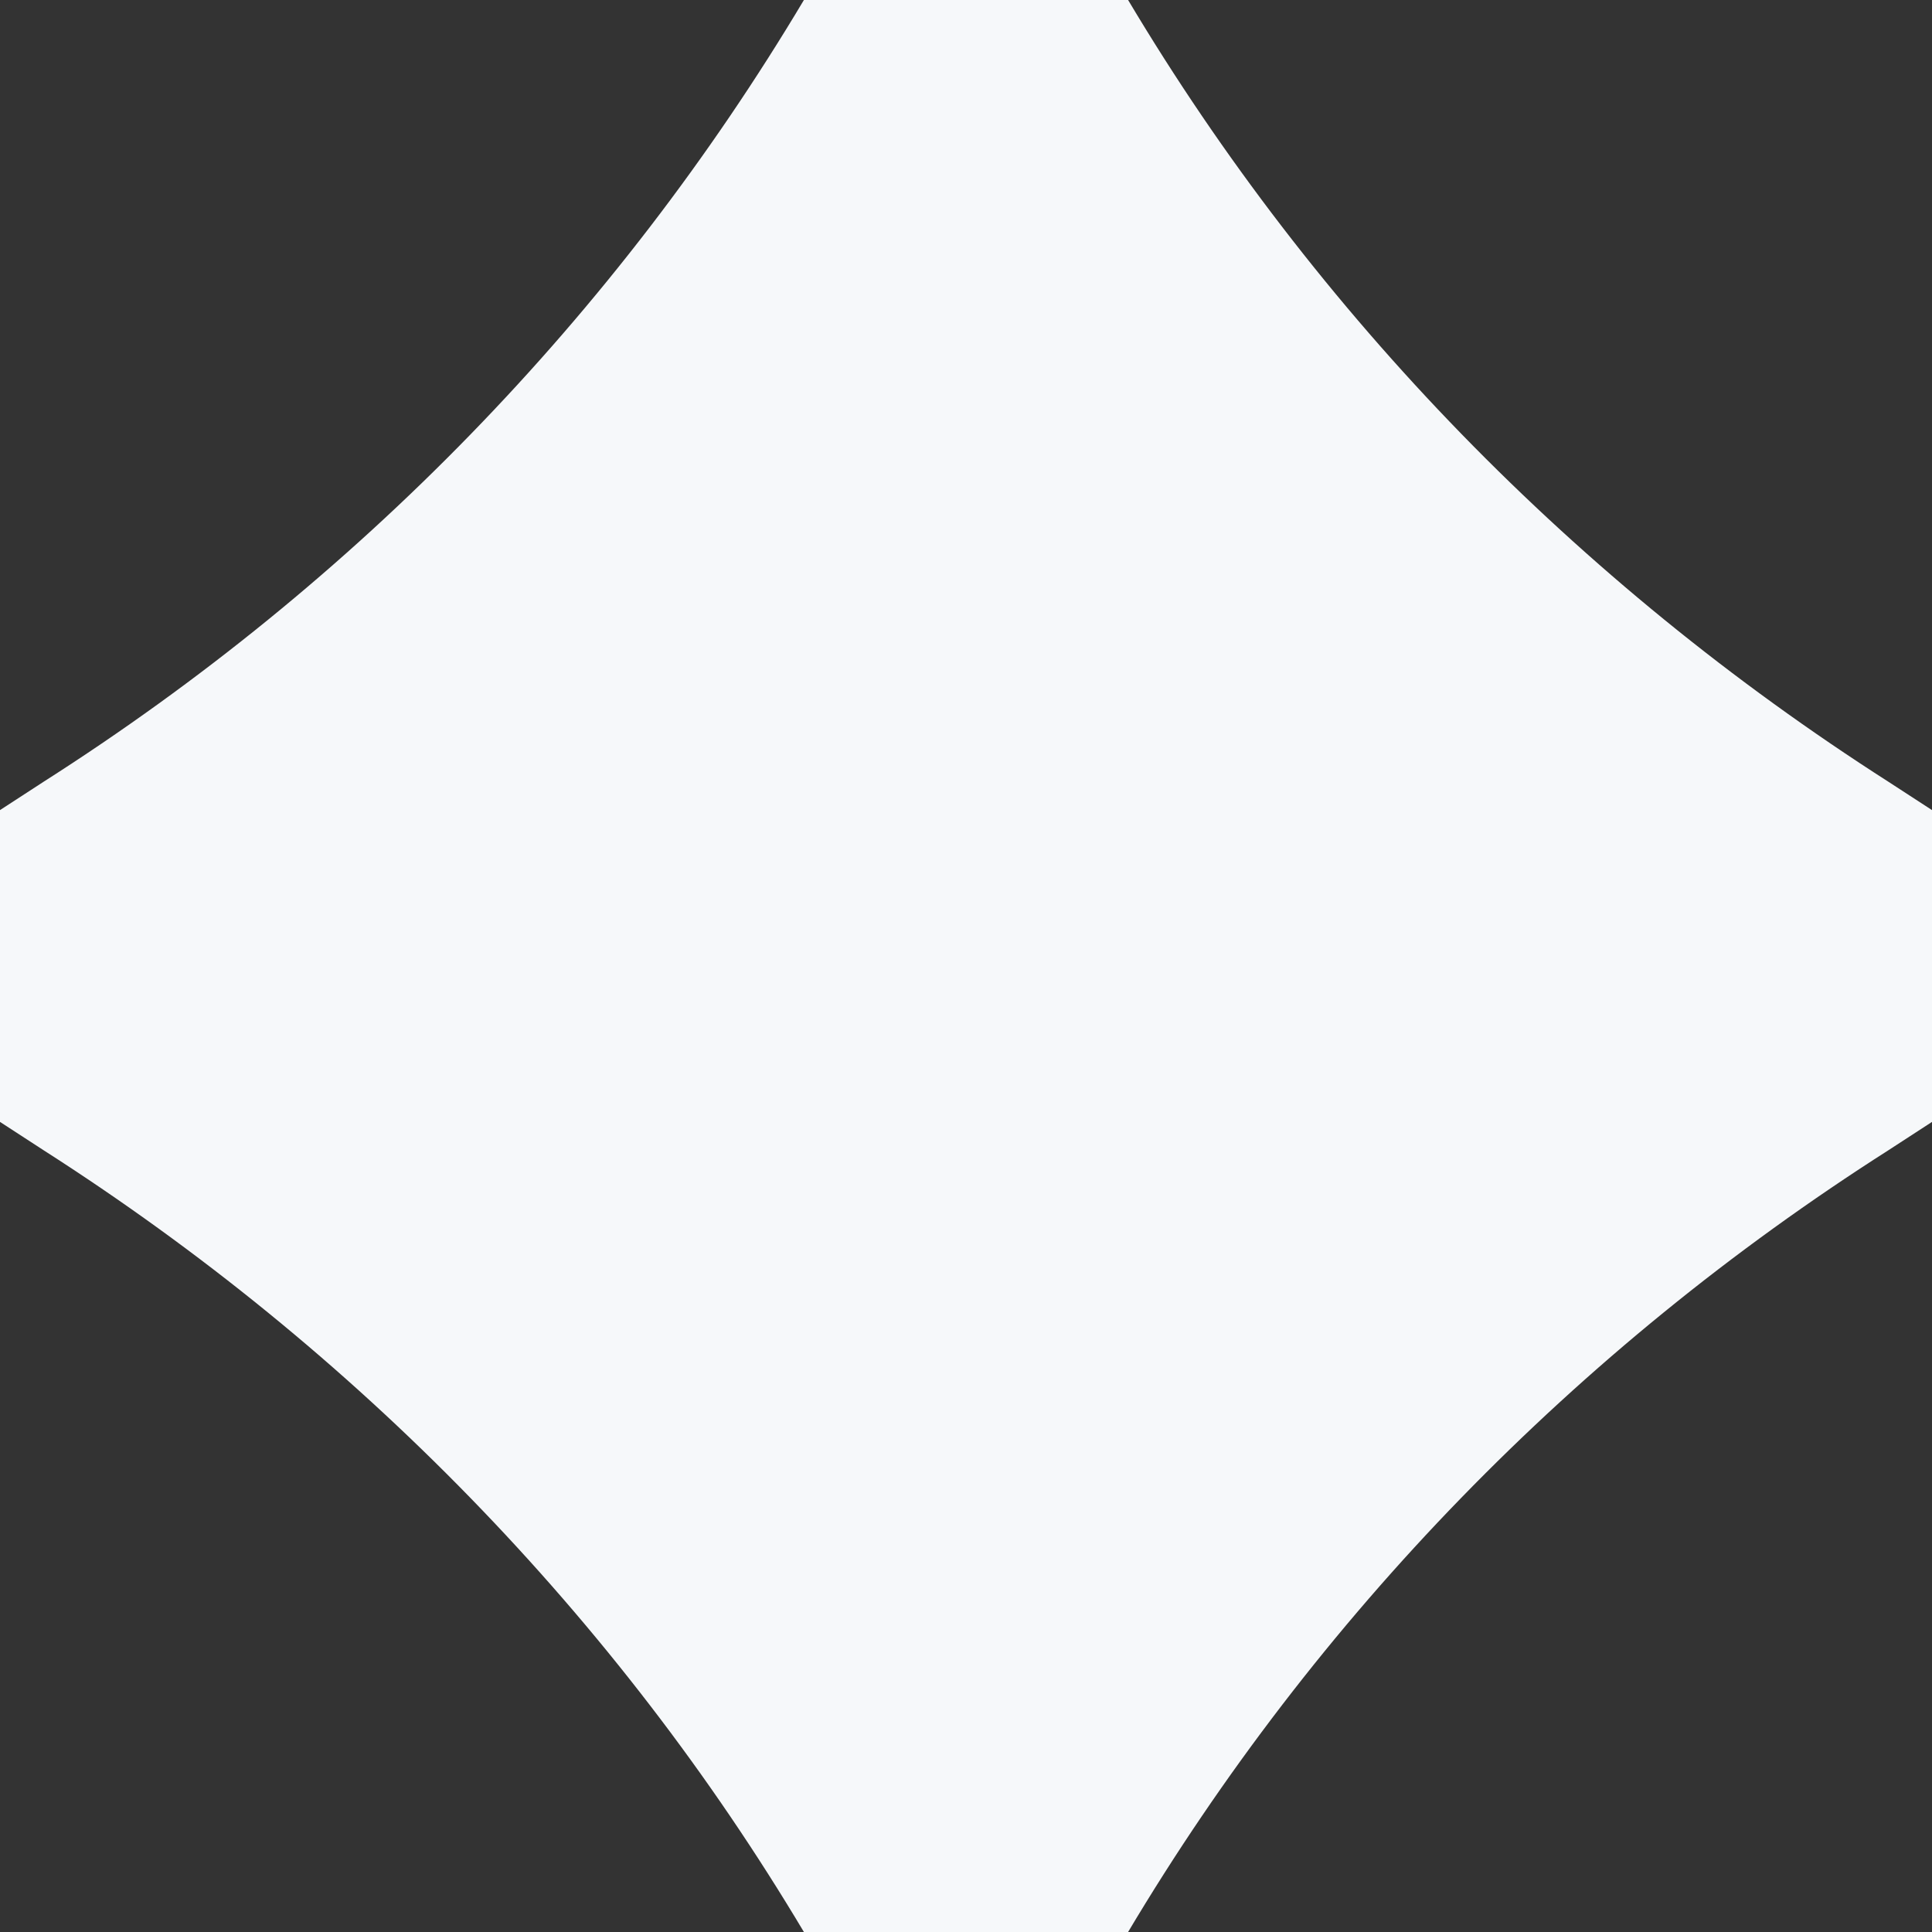 <?xml version="1.0" encoding="UTF-8"?> <svg xmlns="http://www.w3.org/2000/svg" width="30" height="30" viewBox="0 0 30 30" fill="none"><rect x="0" y="0" width="30" height="30" fill="#333333" stroke="none"/> <path d="M0 12.579V17.421L0.677 17.861C5.521 20.959 9.566 25.107 12.483 30H17.517C20.434 25.107 24.462 20.959 29.323 17.861L30 17.421V12.579L29.323 12.139C24.479 9.041 20.434 4.893 17.517 0H12.483C9.566 4.893 5.538 9.041 0.677 12.139L0 12.579Z" fill="#F6F8FA"></path> </svg> 